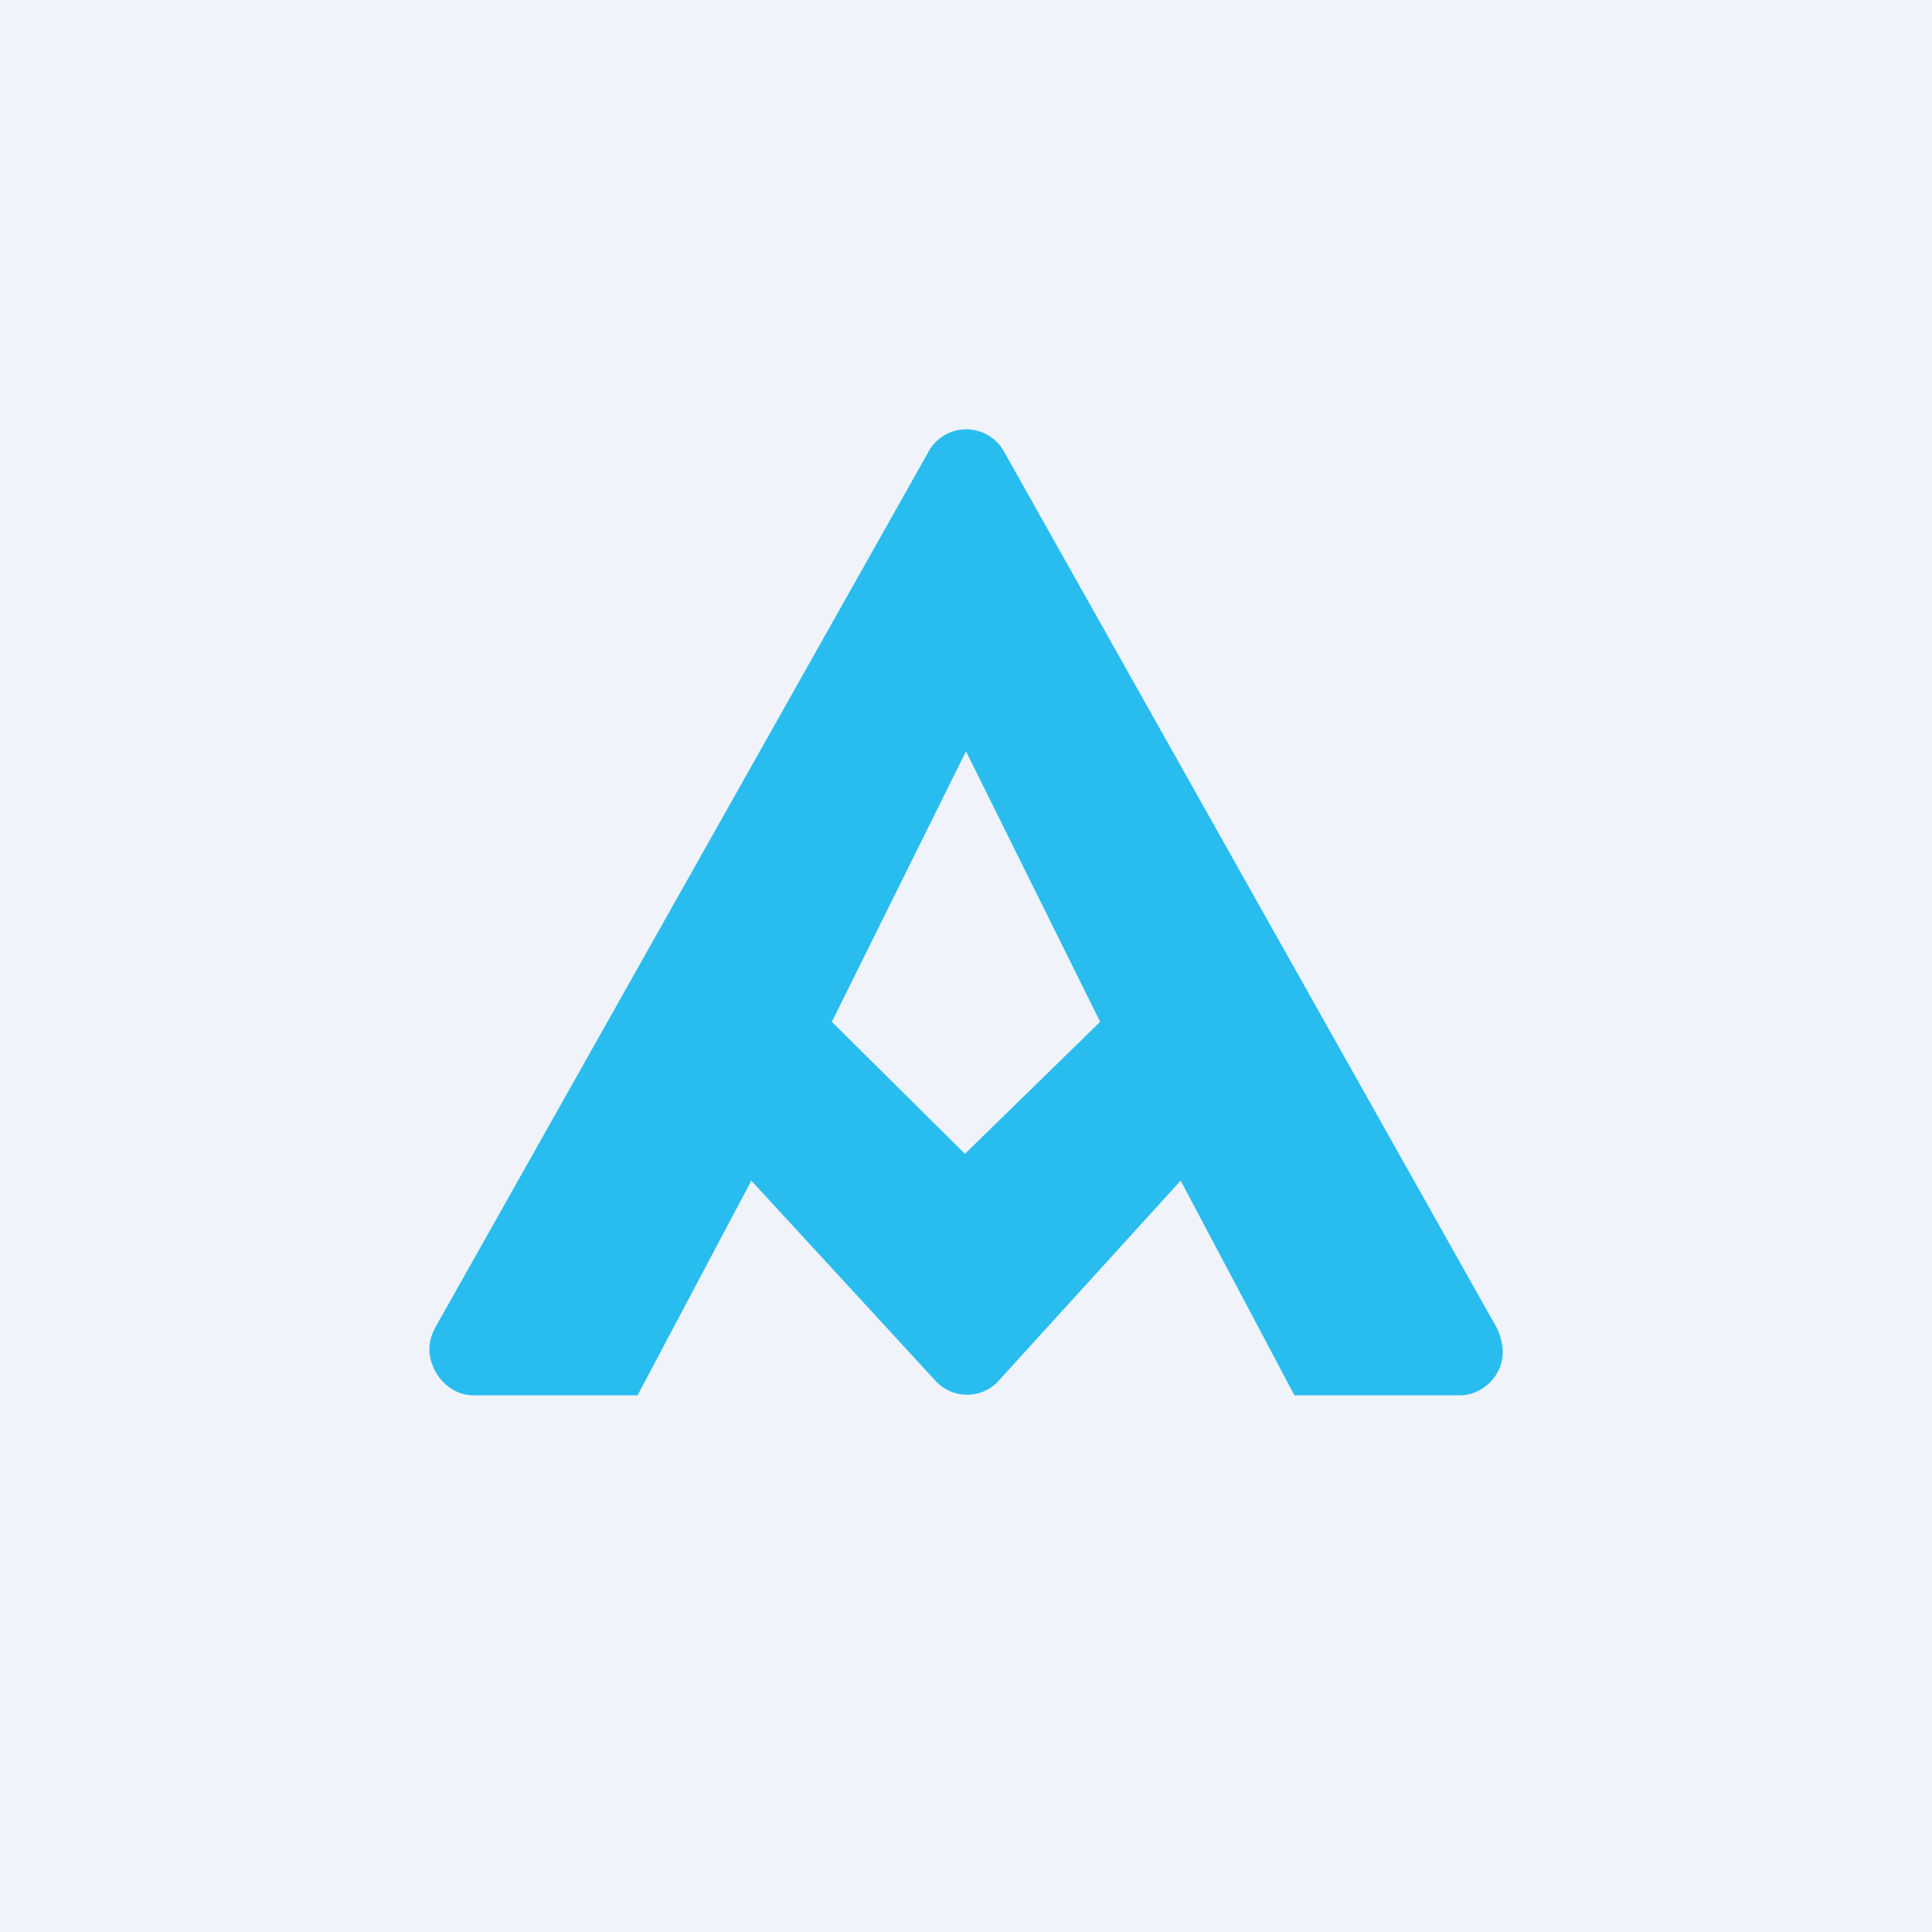 <!-- by TradingView --><svg width="18" height="18" viewBox="0 0 18 18" xmlns="http://www.w3.org/2000/svg"><path fill="#F0F3FA" d="M0 0h18v18H0z"/><path d="m7.75 9.52 1.24 1.23 1.26-1.23L9 7 7.75 9.52ZM11 11l-1.71 1.88a.4.4 0 0 1-.56 0L7 11l-1.06 2H4.41c-.22 0-.4-.2-.41-.42 0-.08.02-.15.06-.22l4.59-8.15A.4.4 0 0 1 9 4a.4.4 0 0 1 .35.2l4.6 8.18c.03.07.05.14.05.22 0 .22-.19.4-.4.4h-1.54L11 11Z" fill="#29BDEF"/></svg>